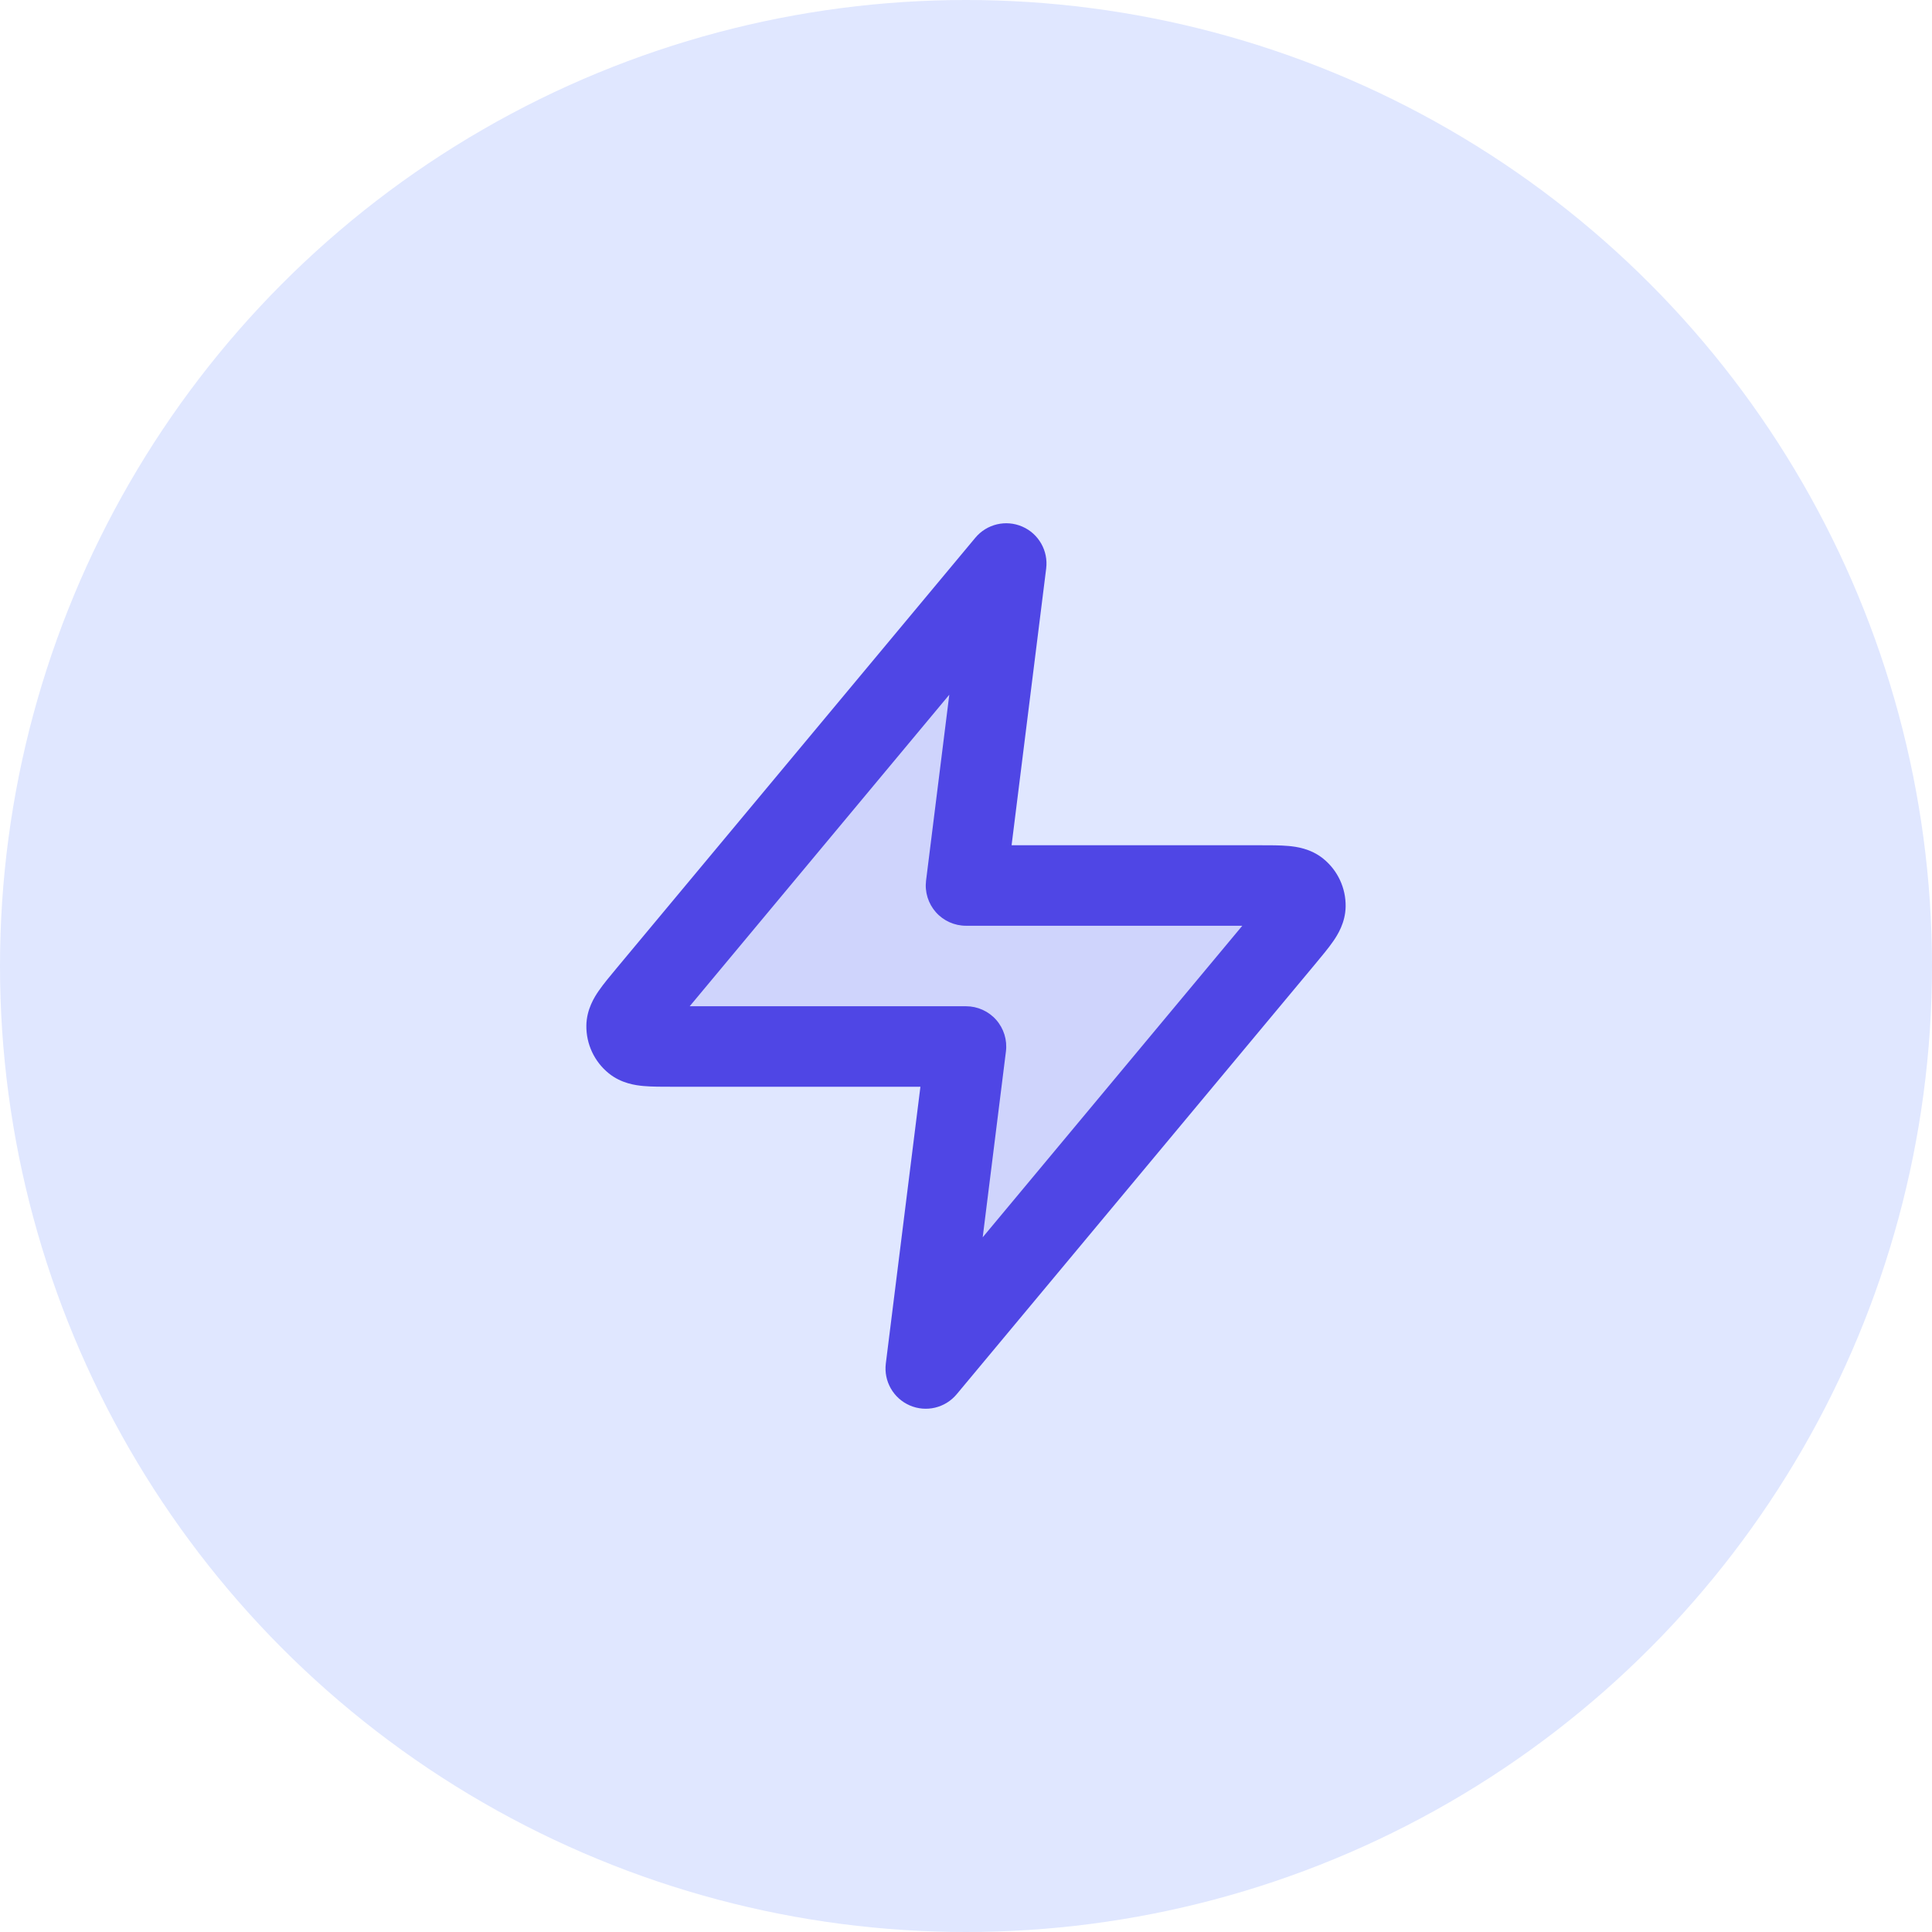 <svg width="48" height="48" viewBox="0 0 48 48" fill="none" xmlns="http://www.w3.org/2000/svg">
<circle cx="24" cy="24" r="24" fill="#E0E7FF"/>
<path opacity="0.12" d="M25 14L16.094 24.688C15.745 25.106 15.57 25.316 15.568 25.492C15.565 25.646 15.634 25.792 15.753 25.889C15.891 26 16.163 26 16.708 26H24L23 34L31.907 23.312C32.255 22.894 32.43 22.684 32.432 22.508C32.435 22.354 32.366 22.208 32.247 22.111C32.109 22 31.837 22 31.292 22H24L25 14Z" fill="#4F46E5"/>
<path d="M25 14L25.992 14.124C26.047 13.684 25.805 13.259 25.398 13.083C24.991 12.906 24.516 13.019 24.232 13.36L25 14ZM24 26L24.992 26.124C25.028 25.839 24.939 25.553 24.75 25.338C24.56 25.123 24.287 25 24 25V26ZM23 34L22.008 33.876C21.953 34.316 22.195 34.74 22.602 34.917C23.009 35.094 23.484 34.981 23.768 34.64L23 34ZM24 22L23.008 21.876C22.972 22.161 23.061 22.447 23.25 22.662C23.44 22.877 23.713 23 24 23V22ZM31.907 23.312L32.675 23.952L31.907 23.312ZM32.432 22.508L31.433 22.492L32.432 22.508ZM32.247 22.111L32.875 21.333L32.247 22.111ZM16.093 24.688L15.325 24.048L16.093 24.688ZM15.568 25.492L16.567 25.508L15.568 25.492ZM15.753 25.889L15.125 26.667L15.753 25.889ZM24.232 13.36L15.325 24.048L16.862 25.328L25.768 14.64L24.232 13.36ZM16.708 27H24V25H16.708V27ZM23.008 25.876L22.008 33.876L23.992 34.124L24.992 26.124L23.008 25.876ZM23.768 34.64L32.675 23.952L31.138 22.672L22.232 33.36L23.768 34.64ZM31.292 21H24V23H31.292V21ZM24.992 22.124L25.992 14.124L24.008 13.876L23.008 21.876L24.992 22.124ZM32.675 23.952C32.836 23.758 33.003 23.56 33.122 23.387C33.23 23.232 33.426 22.925 33.432 22.523L31.433 22.492C31.434 22.372 31.466 22.286 31.481 22.25C31.495 22.219 31.501 22.215 31.477 22.251C31.453 22.285 31.416 22.333 31.357 22.407C31.298 22.481 31.227 22.565 31.138 22.672L32.675 23.952ZM31.292 23C31.431 23 31.541 23 31.635 23.002C31.73 23.003 31.791 23.006 31.832 23.01C31.875 23.014 31.868 23.016 31.835 23.007C31.798 22.996 31.712 22.965 31.618 22.889L32.875 21.333C32.562 21.08 32.201 21.035 32.012 21.018C31.803 20.999 31.544 21 31.292 21V23ZM33.432 22.523C33.439 22.062 33.234 21.623 32.875 21.333L31.618 22.889C31.499 22.792 31.43 22.646 31.433 22.492L33.432 22.523ZM15.325 24.048C15.164 24.242 14.997 24.44 14.878 24.613C14.77 24.768 14.574 25.075 14.568 25.477L16.567 25.508C16.566 25.628 16.534 25.714 16.519 25.75C16.505 25.781 16.499 25.785 16.523 25.749C16.547 25.715 16.584 25.667 16.643 25.593C16.702 25.519 16.773 25.435 16.862 25.328L15.325 24.048ZM16.708 25C16.569 25 16.459 25 16.365 24.998C16.27 24.997 16.209 24.994 16.168 24.99C16.125 24.986 16.132 24.984 16.165 24.993C16.202 25.004 16.288 25.035 16.382 25.111L15.125 26.667C15.438 26.92 15.799 26.965 15.988 26.982C16.197 27.001 16.456 27 16.708 27V25ZM14.568 25.477C14.561 25.938 14.766 26.377 15.125 26.667L16.382 25.111C16.501 25.208 16.57 25.354 16.567 25.508L14.568 25.477Z" fill="#4F46E5"/>
</svg>
